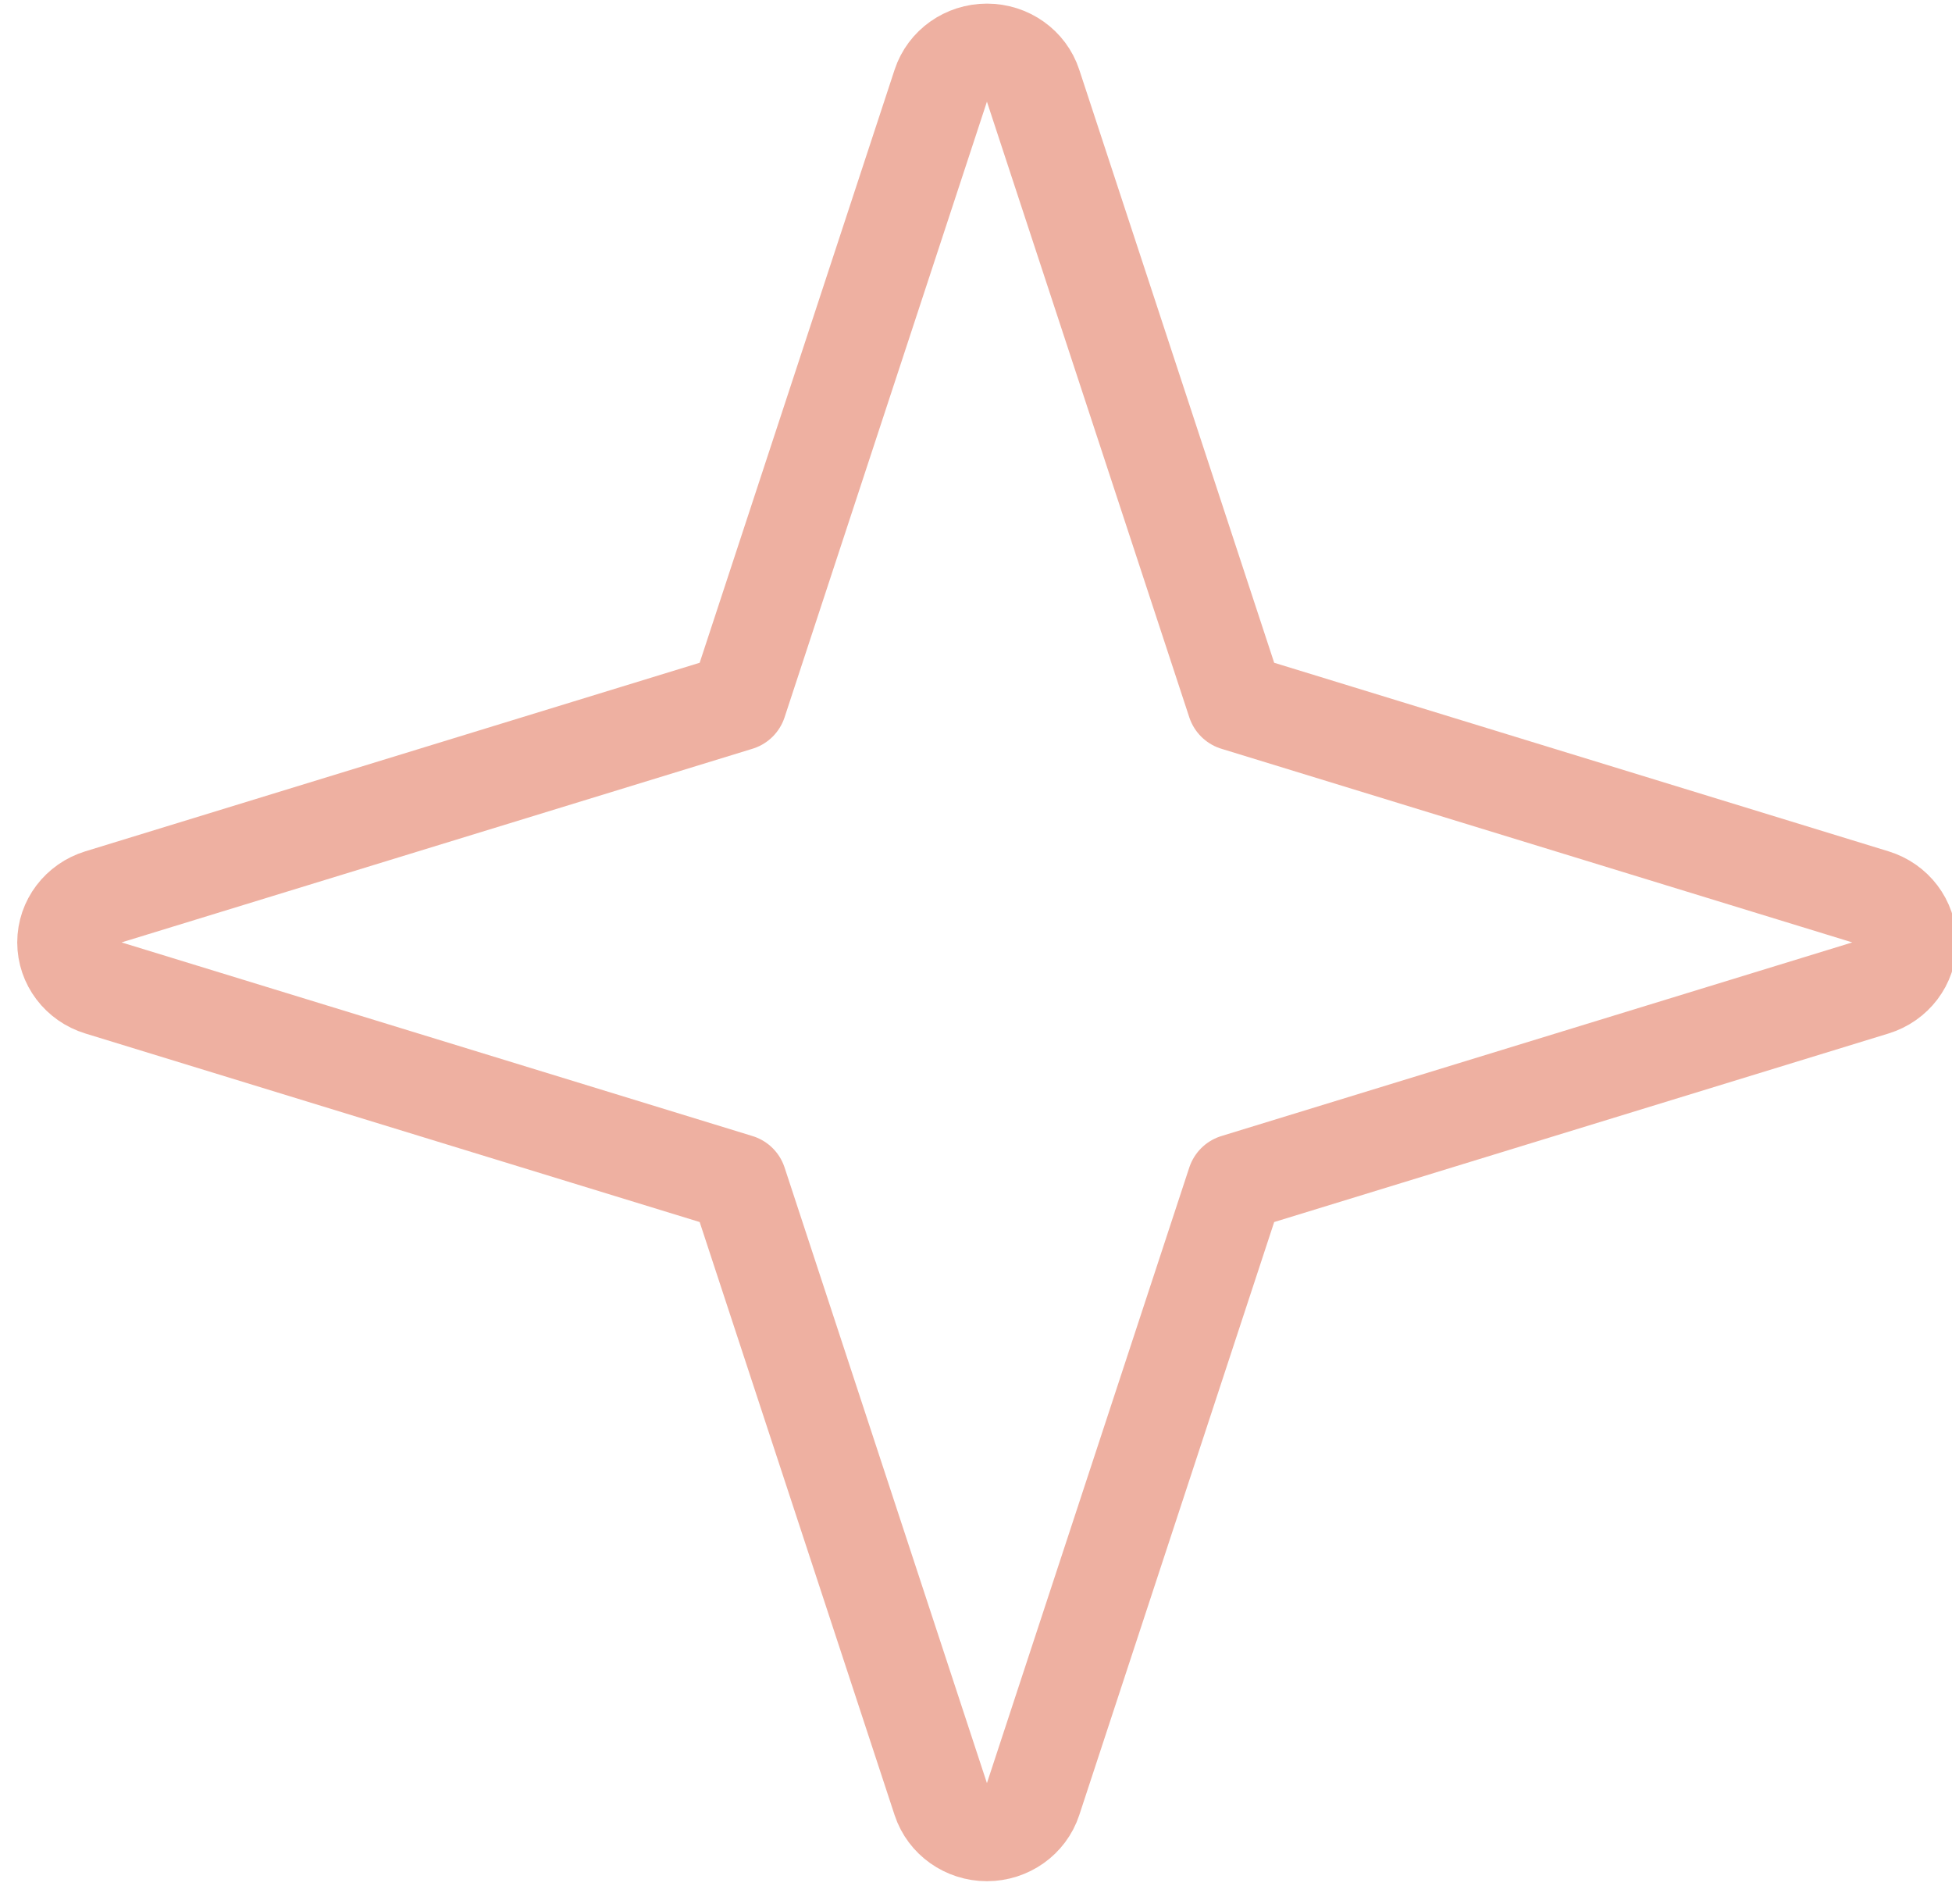 <?xml version="1.0" encoding="UTF-8" standalone="no"?>
<!DOCTYPE svg PUBLIC "-//W3C//DTD SVG 1.1//EN" "http://www.w3.org/Graphics/SVG/1.1/DTD/svg11.dtd">
<svg width="100%" height="100%" viewBox="0 0 40 39" version="1.1" xmlns="http://www.w3.org/2000/svg" xmlns:xlink="http://www.w3.org/1999/xlink" xml:space="preserve" xmlns:serif="http://www.serif.com/" style="fill-rule:evenodd;clip-rule:evenodd;stroke-linecap:round;stroke-linejoin:round;stroke-miterlimit:1.5;">
    <g transform="matrix(0.255,0,0,0.255,-987.536,-233.78)">
        <g>
            <path d="M3948.31,923.609C3948.82,922.055 3950.31,921 3952,921C3953.69,921 3955.18,922.055 3955.69,923.609L3971.99,973.189L4023.3,988.934C4024.91,989.428 4026,990.87 4026,992.5C4026,994.13 4024.91,995.572 4023.3,996.066L3971.99,1011.81L3955.69,1061.39C3955.18,1062.94 3953.69,1064 3952,1064C3950.31,1064 3948.82,1062.94 3948.31,1061.39L3932.01,1011.81L3880.7,996.066C3879.09,995.572 3878,994.13 3878,992.5C3878,990.87 3879.09,989.428 3880.7,988.934L3932.01,973.189L3948.31,923.609Z" style="fill:none;stroke:rgb(238,176,161);stroke-width:7.85px;"/>
        </g>
    </g>
</svg>
